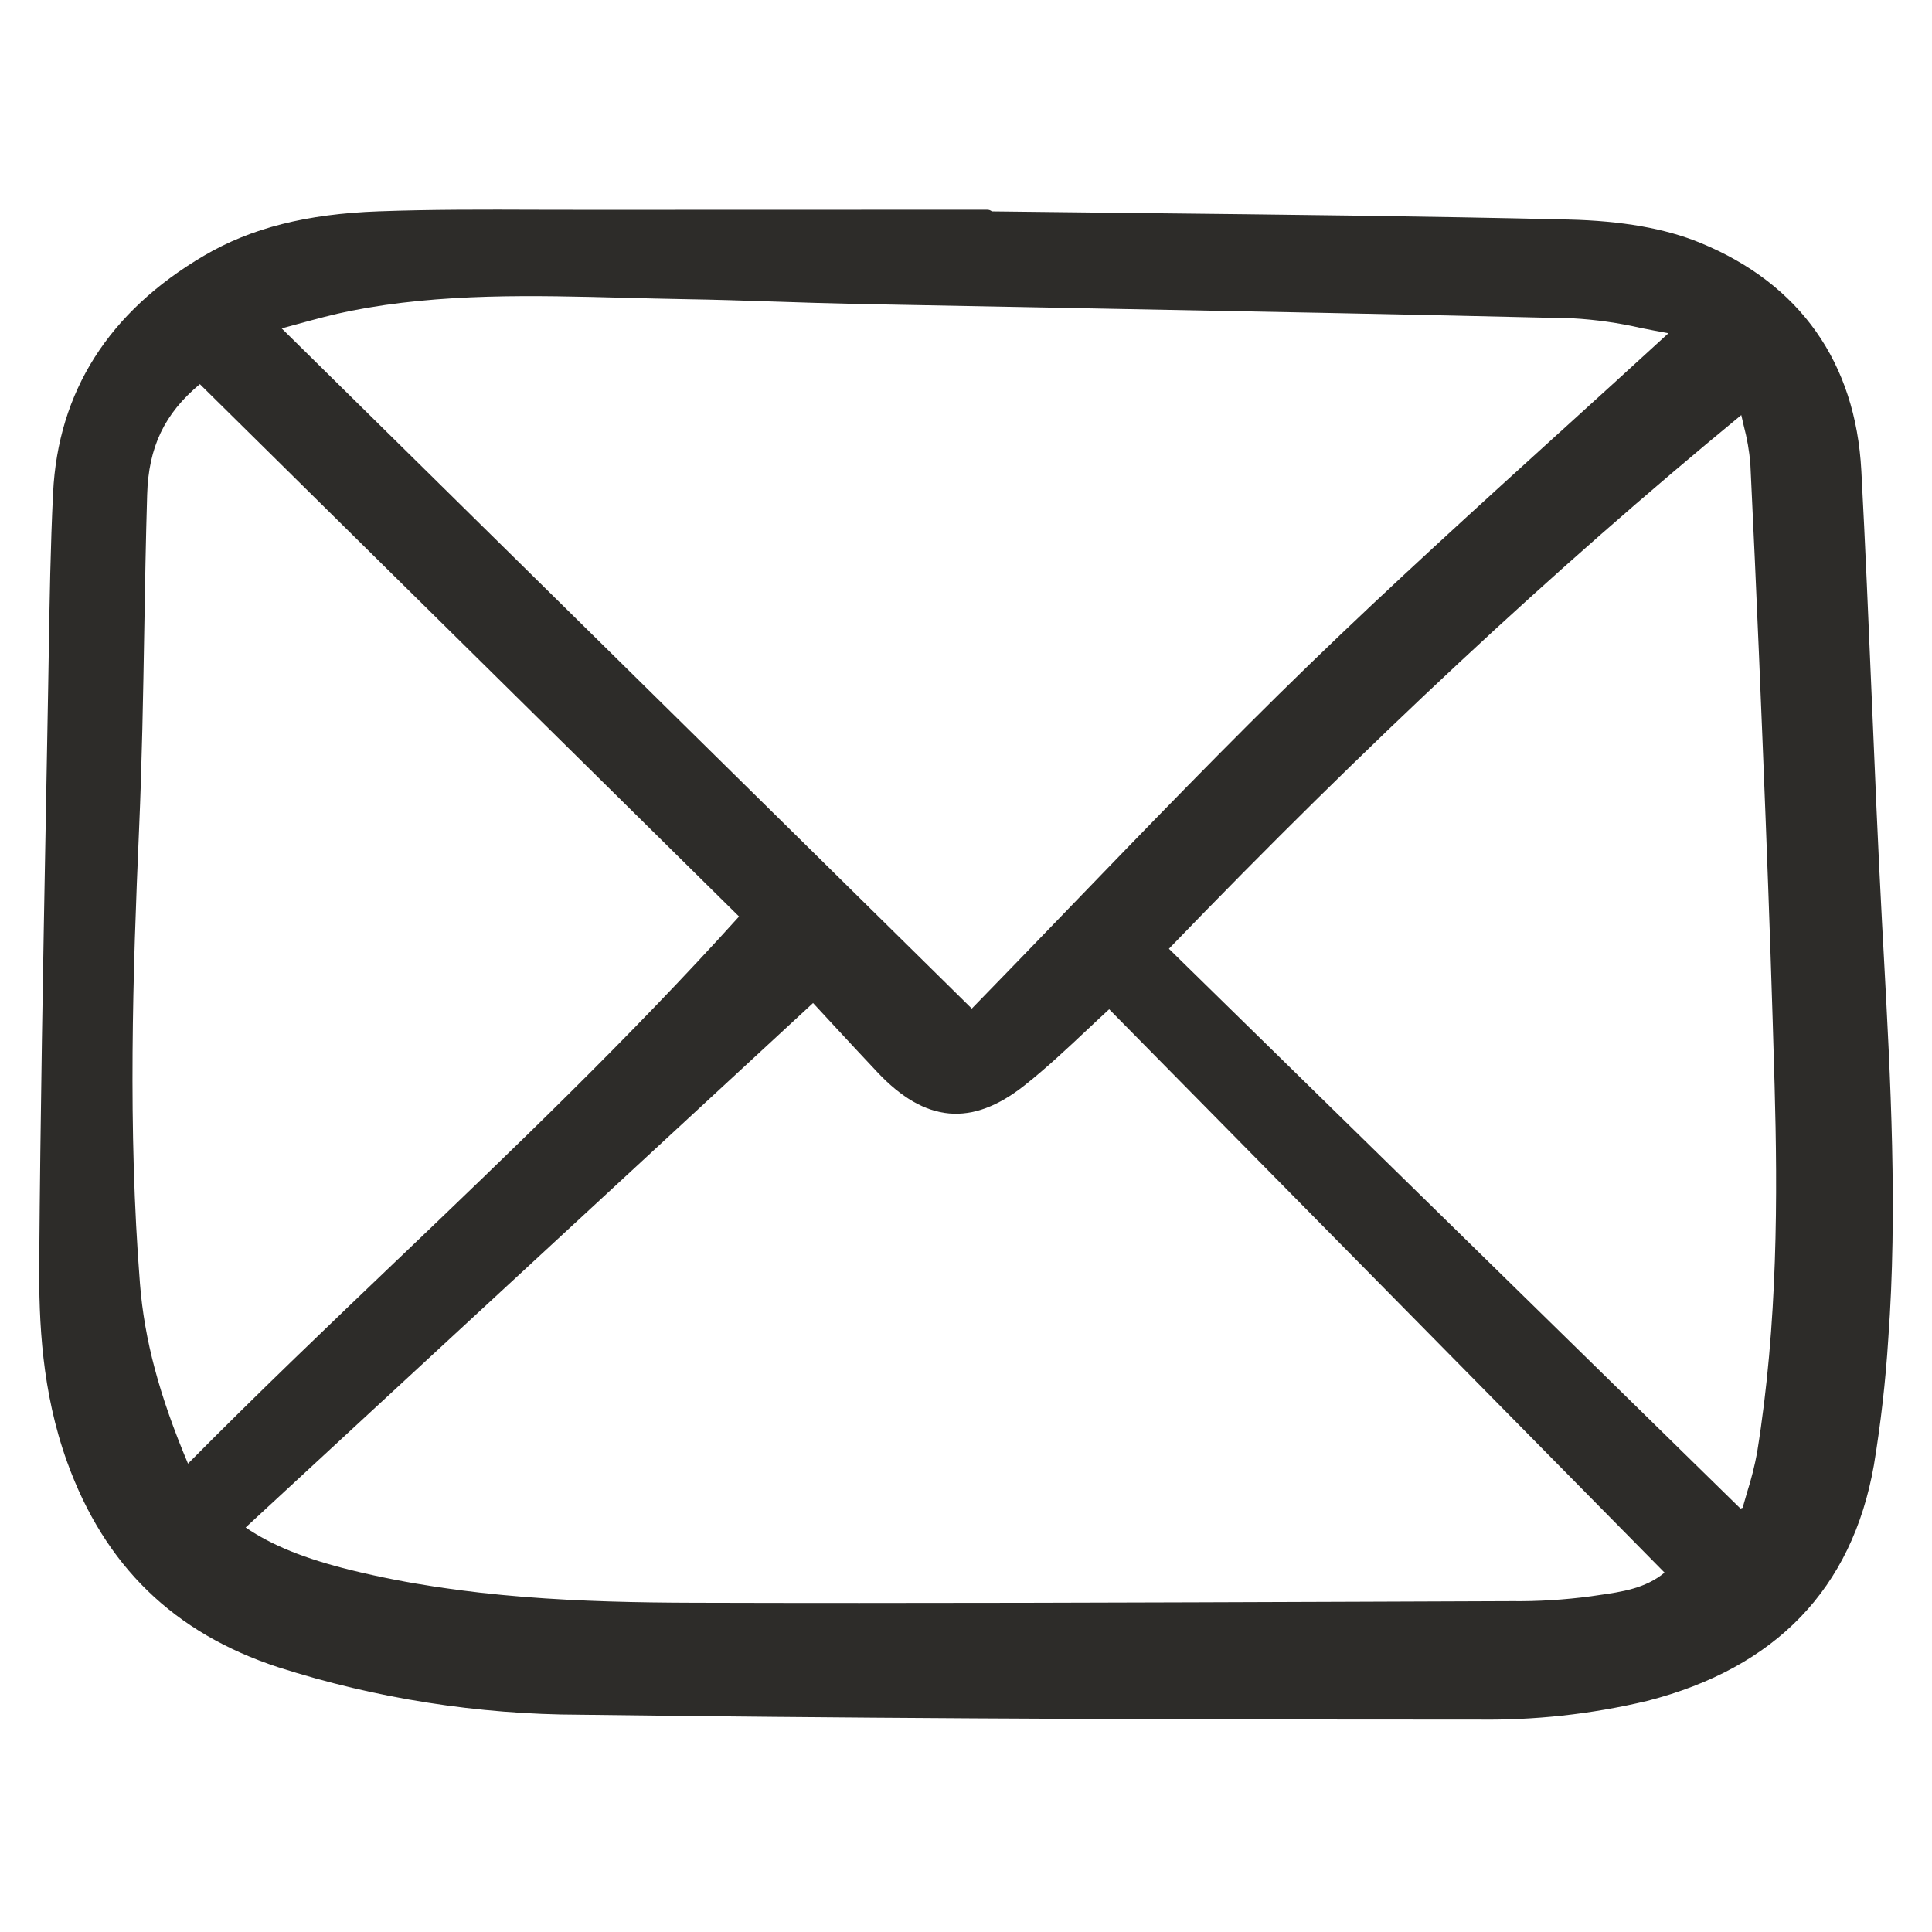<?xml version="1.0" encoding="UTF-8"?> <svg xmlns="http://www.w3.org/2000/svg" width="49" height="49" viewBox="0 0 49 49" fill="none"><g clip-path="url(#clip0_258_3558)"><path d="M47.734 23.424C47.631 21.486 47.548 19.513 47.468 17.606C47.389 15.748 47.309 13.827 47.208 11.939C47.063 9.196 45.652 7.198 43.128 6.161C42.237 5.794 41.14 5.601 39.777 5.568C36.167 5.482 32.496 5.443 28.946 5.404C27.683 5.39 26.419 5.376 25.156 5.361C25.124 5.334 25.084 5.32 25.043 5.32H22.1C19.709 5.32 17.317 5.321 14.927 5.322C14.489 5.322 14.05 5.321 13.613 5.32C12.298 5.315 10.938 5.311 9.6 5.36C7.774 5.426 6.368 5.783 5.175 6.484C2.76 7.903 1.472 9.929 1.346 12.505C1.28 13.862 1.257 15.242 1.236 16.577L1.222 17.413C1.203 18.533 1.182 19.653 1.161 20.773C1.093 24.463 1.023 28.278 0.995 32.032C0.984 33.527 1.059 35.295 1.702 37.077C2.653 39.713 4.407 41.418 7.065 42.288C9.537 43.078 12.115 43.483 14.71 43.489C21.159 43.572 27.923 43.612 35.883 43.612H37.43C38.893 43.637 40.353 43.478 41.777 43.139C45.041 42.3 46.975 40.289 47.526 37.163C47.701 36.102 47.823 35.033 47.891 33.96C48.129 30.704 47.95 27.404 47.777 24.213L47.734 23.424ZM17.576 40.649C14.783 40.641 11.798 40.534 8.898 39.82C7.731 39.532 6.897 39.196 6.23 38.74L20.621 25.439L21.023 25.873C21.424 26.306 21.837 26.753 22.255 27.196C23.463 28.479 24.649 28.584 25.985 27.527C26.532 27.095 27.052 26.606 27.554 26.135C27.744 25.956 27.936 25.776 28.131 25.597L42.217 39.885C41.73 40.287 41.142 40.372 40.522 40.46L40.344 40.486C39.678 40.575 39.006 40.617 38.334 40.609L34.395 40.624C28.882 40.644 23.182 40.666 17.576 40.649ZM39.568 10.954C37.461 12.867 35.282 14.844 33.203 16.859C31.13 18.869 29.097 20.977 27.13 23.015C26.317 23.859 25.476 24.73 24.647 25.58L7.144 8.329C7.269 8.295 7.394 8.261 7.517 8.227C7.994 8.097 8.445 7.973 8.905 7.882C11.194 7.43 13.552 7.492 15.831 7.552C16.34 7.565 16.849 7.578 17.358 7.587C18.132 7.599 18.92 7.625 19.682 7.65C20.344 7.672 21.028 7.694 21.702 7.708C23.596 7.745 25.491 7.782 27.386 7.816C31.482 7.893 35.717 7.973 39.882 8.073C40.467 8.106 41.049 8.188 41.621 8.319C41.846 8.364 42.079 8.41 42.31 8.451V8.457C41.399 9.293 40.468 10.138 39.568 10.955L39.568 10.954ZM10.09 31.94C8.334 33.618 6.521 35.351 4.768 37.121C4.04 35.395 3.662 33.978 3.55 32.557C3.239 28.615 3.368 24.691 3.528 21.01C3.601 19.331 3.631 17.624 3.659 15.973C3.678 14.85 3.698 13.69 3.732 12.55C3.766 11.341 4.169 10.492 5.069 9.743L18.744 23.245C15.96 26.329 12.976 29.181 10.089 31.942L10.09 31.94ZM44.567 36.827C44.503 37.173 44.417 37.515 44.31 37.85C44.272 37.98 44.234 38.111 44.197 38.241L44.142 38.26L29.646 24.063C34.657 18.867 39.41 14.436 44.163 10.527C44.184 10.619 44.204 10.708 44.225 10.796C44.309 11.112 44.366 11.436 44.393 11.762C44.553 15.05 44.684 18.296 44.78 20.756C44.87 23.064 44.947 25.342 45.008 27.526C45.085 30.291 45.094 33.559 44.566 36.827L44.567 36.827Z" fill="#2D2C29"></path></g><defs><clipPath id="clip0_258_3558"><rect width="48" height="48" fill="white" transform="translate(0.5 0.466)"></rect></clipPath></defs></svg> 